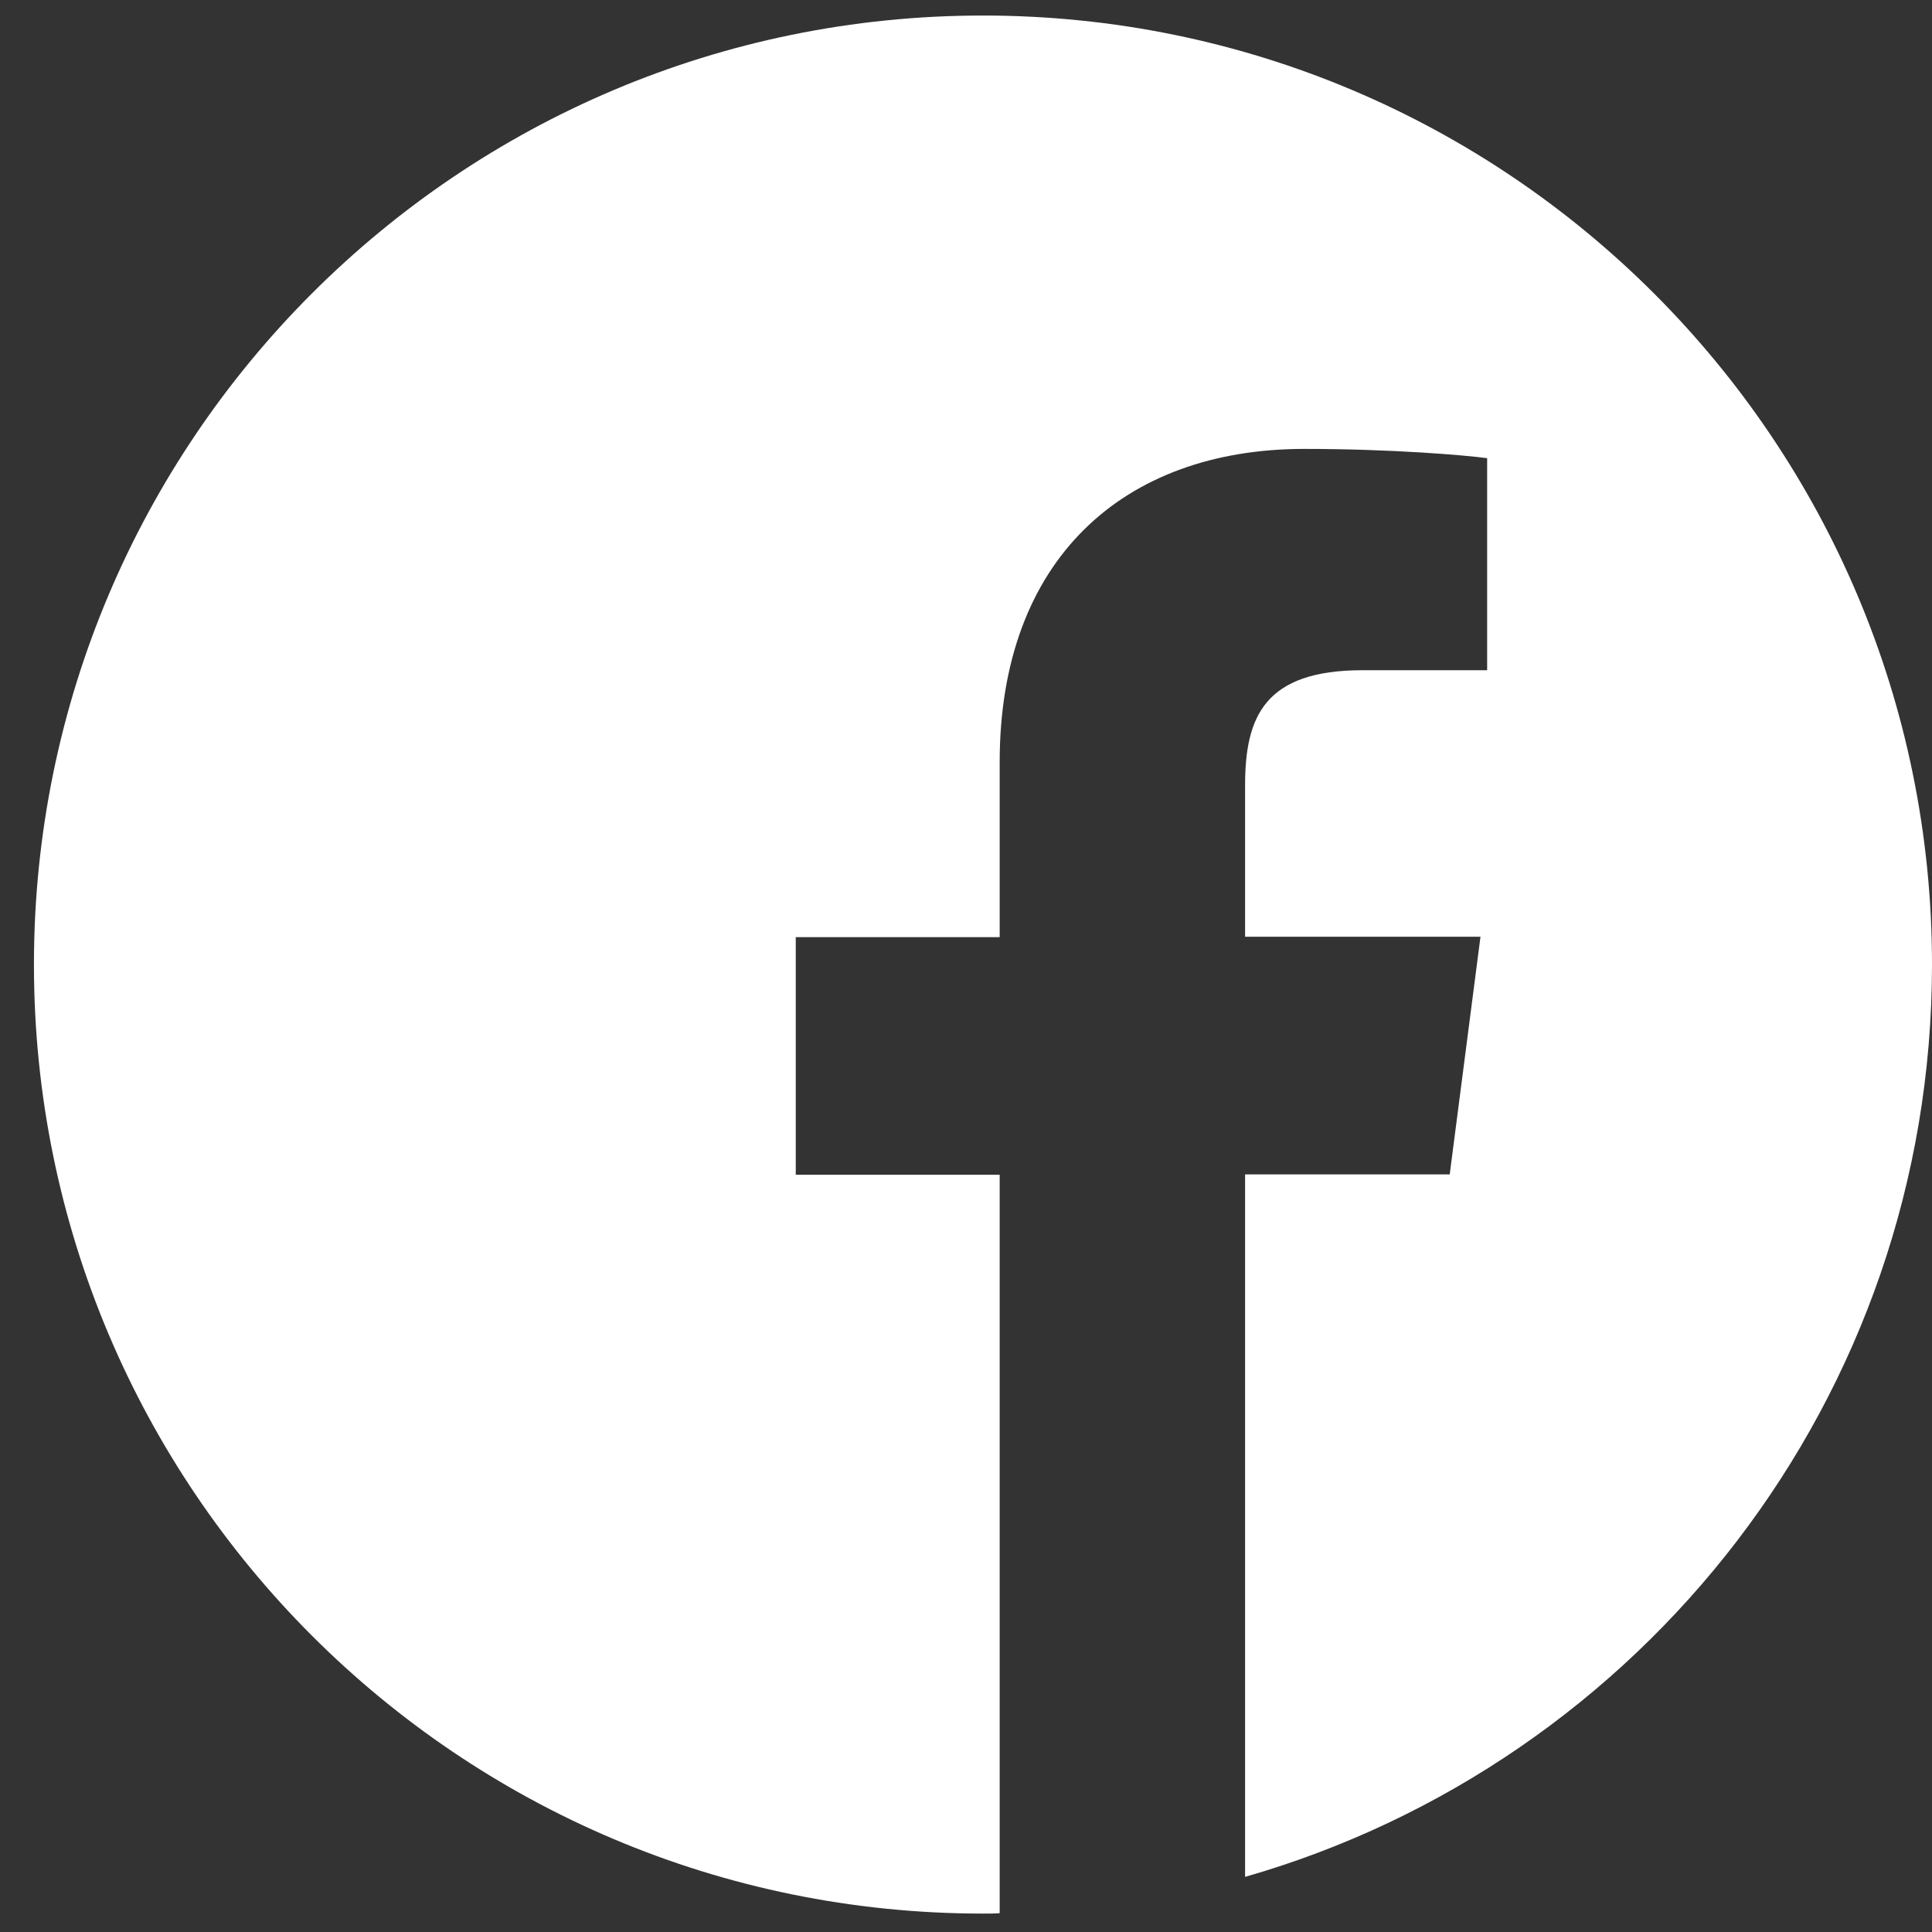 <svg width="51" height="51" viewBox="0 0 51 51" fill="none" xmlns="http://www.w3.org/2000/svg">
<rect x="0" y="0" width="51" height="51" fill="#333333" stroke="none"/>
<path d="M51 25.462C51 11.625 39.785 0.41 25.948 0.41C12.111 0.41 0.896 11.625 0.896 25.462C0.896 39.299 12.111 50.514 25.948 50.514C26.095 50.514 26.242 50.514 26.389 50.504V31.011H21.006V24.738H26.389V20.119C26.389 14.766 29.657 11.85 34.433 11.85C36.723 11.85 38.69 12.016 39.257 12.095V17.692H35.969C33.376 17.692 32.867 18.925 32.867 20.735V24.728H39.081L38.269 31.001H32.867V49.545C43.338 46.541 51 36.902 51 25.462Z" fill="white"/>
</svg>
